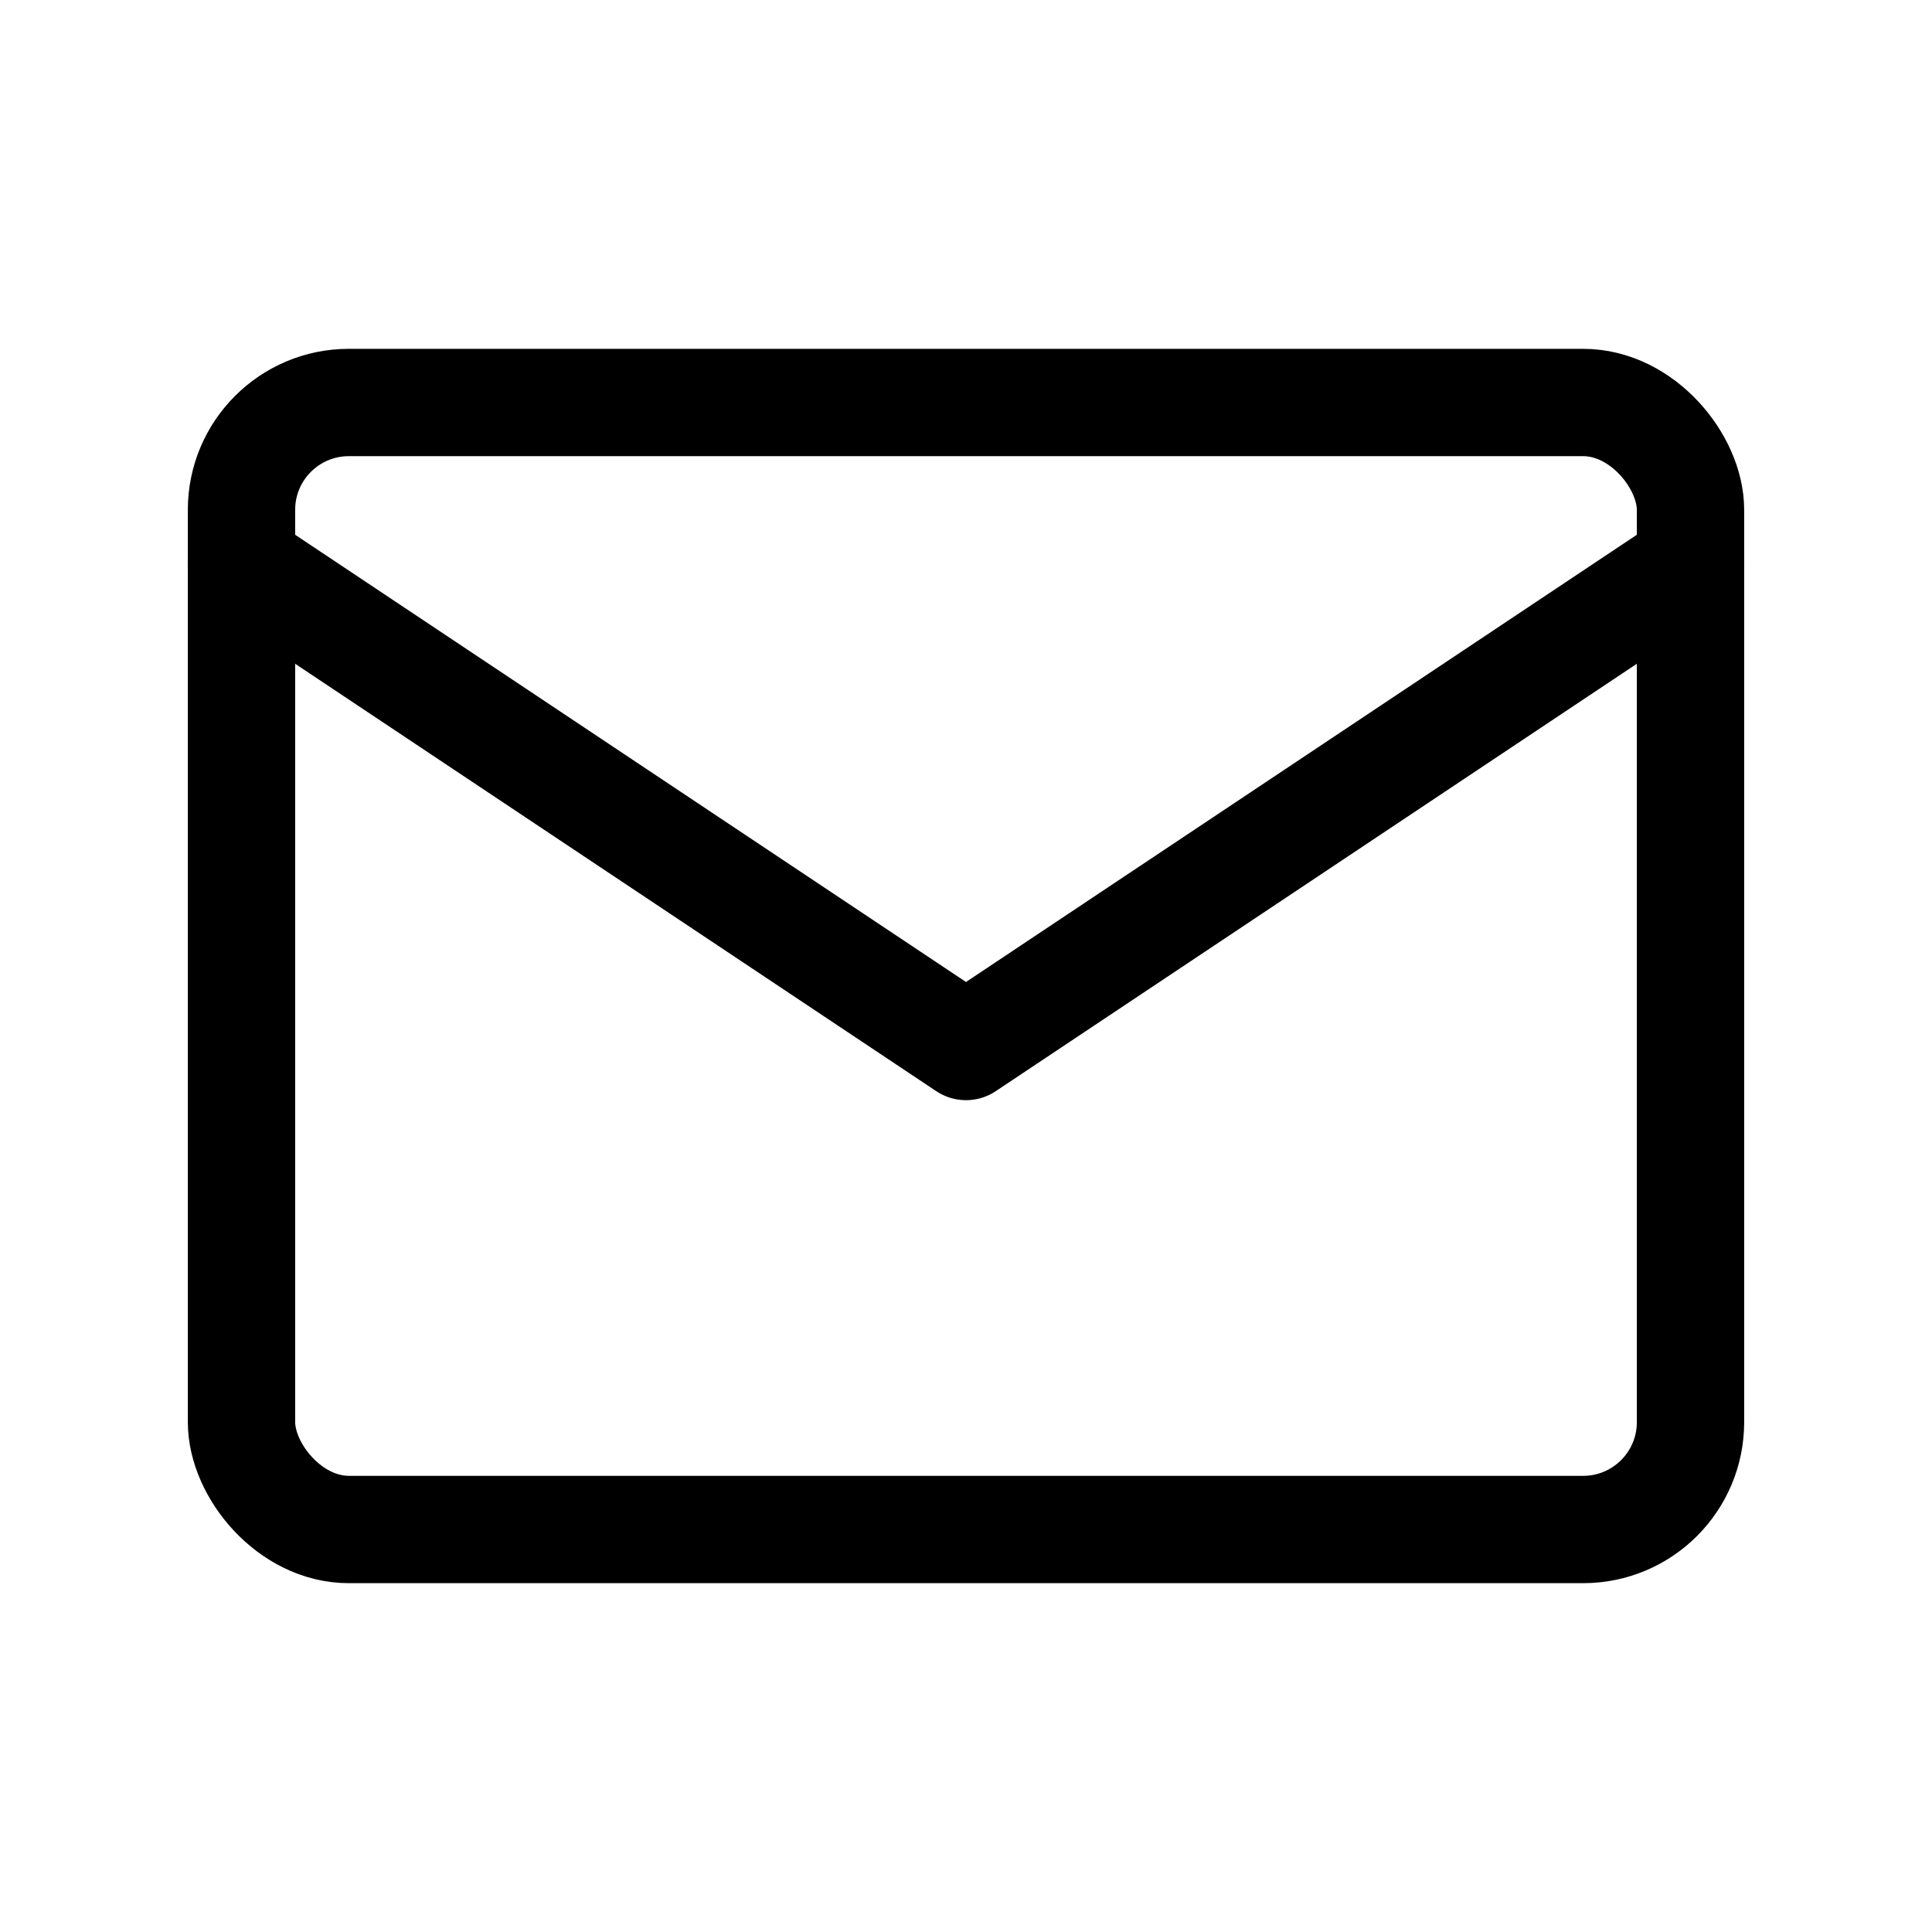 <svg id="Group_14" data-name="Group 14" xmlns="http://www.w3.org/2000/svg" width="36" height="36" viewBox="0 0 36 36"><path id="Path_12" data-name="Path 12" d="M0 0H36V36H0z" fill="none"/><rect id="Rectangle_5" data-name="Rectangle 5" width="27" height="21" rx="2" transform="translate(4.5 7.5)" fill="none" stroke="#000" stroke-linecap="round" stroke-linejoin="round" stroke-width="2"/><path id="Path_13" data-name="Path 13" d="M3 7l13.5 9L30 7" transform="translate(1.5 3.5)" fill="none" stroke="#000" stroke-linecap="round" stroke-linejoin="round" stroke-width="2"/></svg>